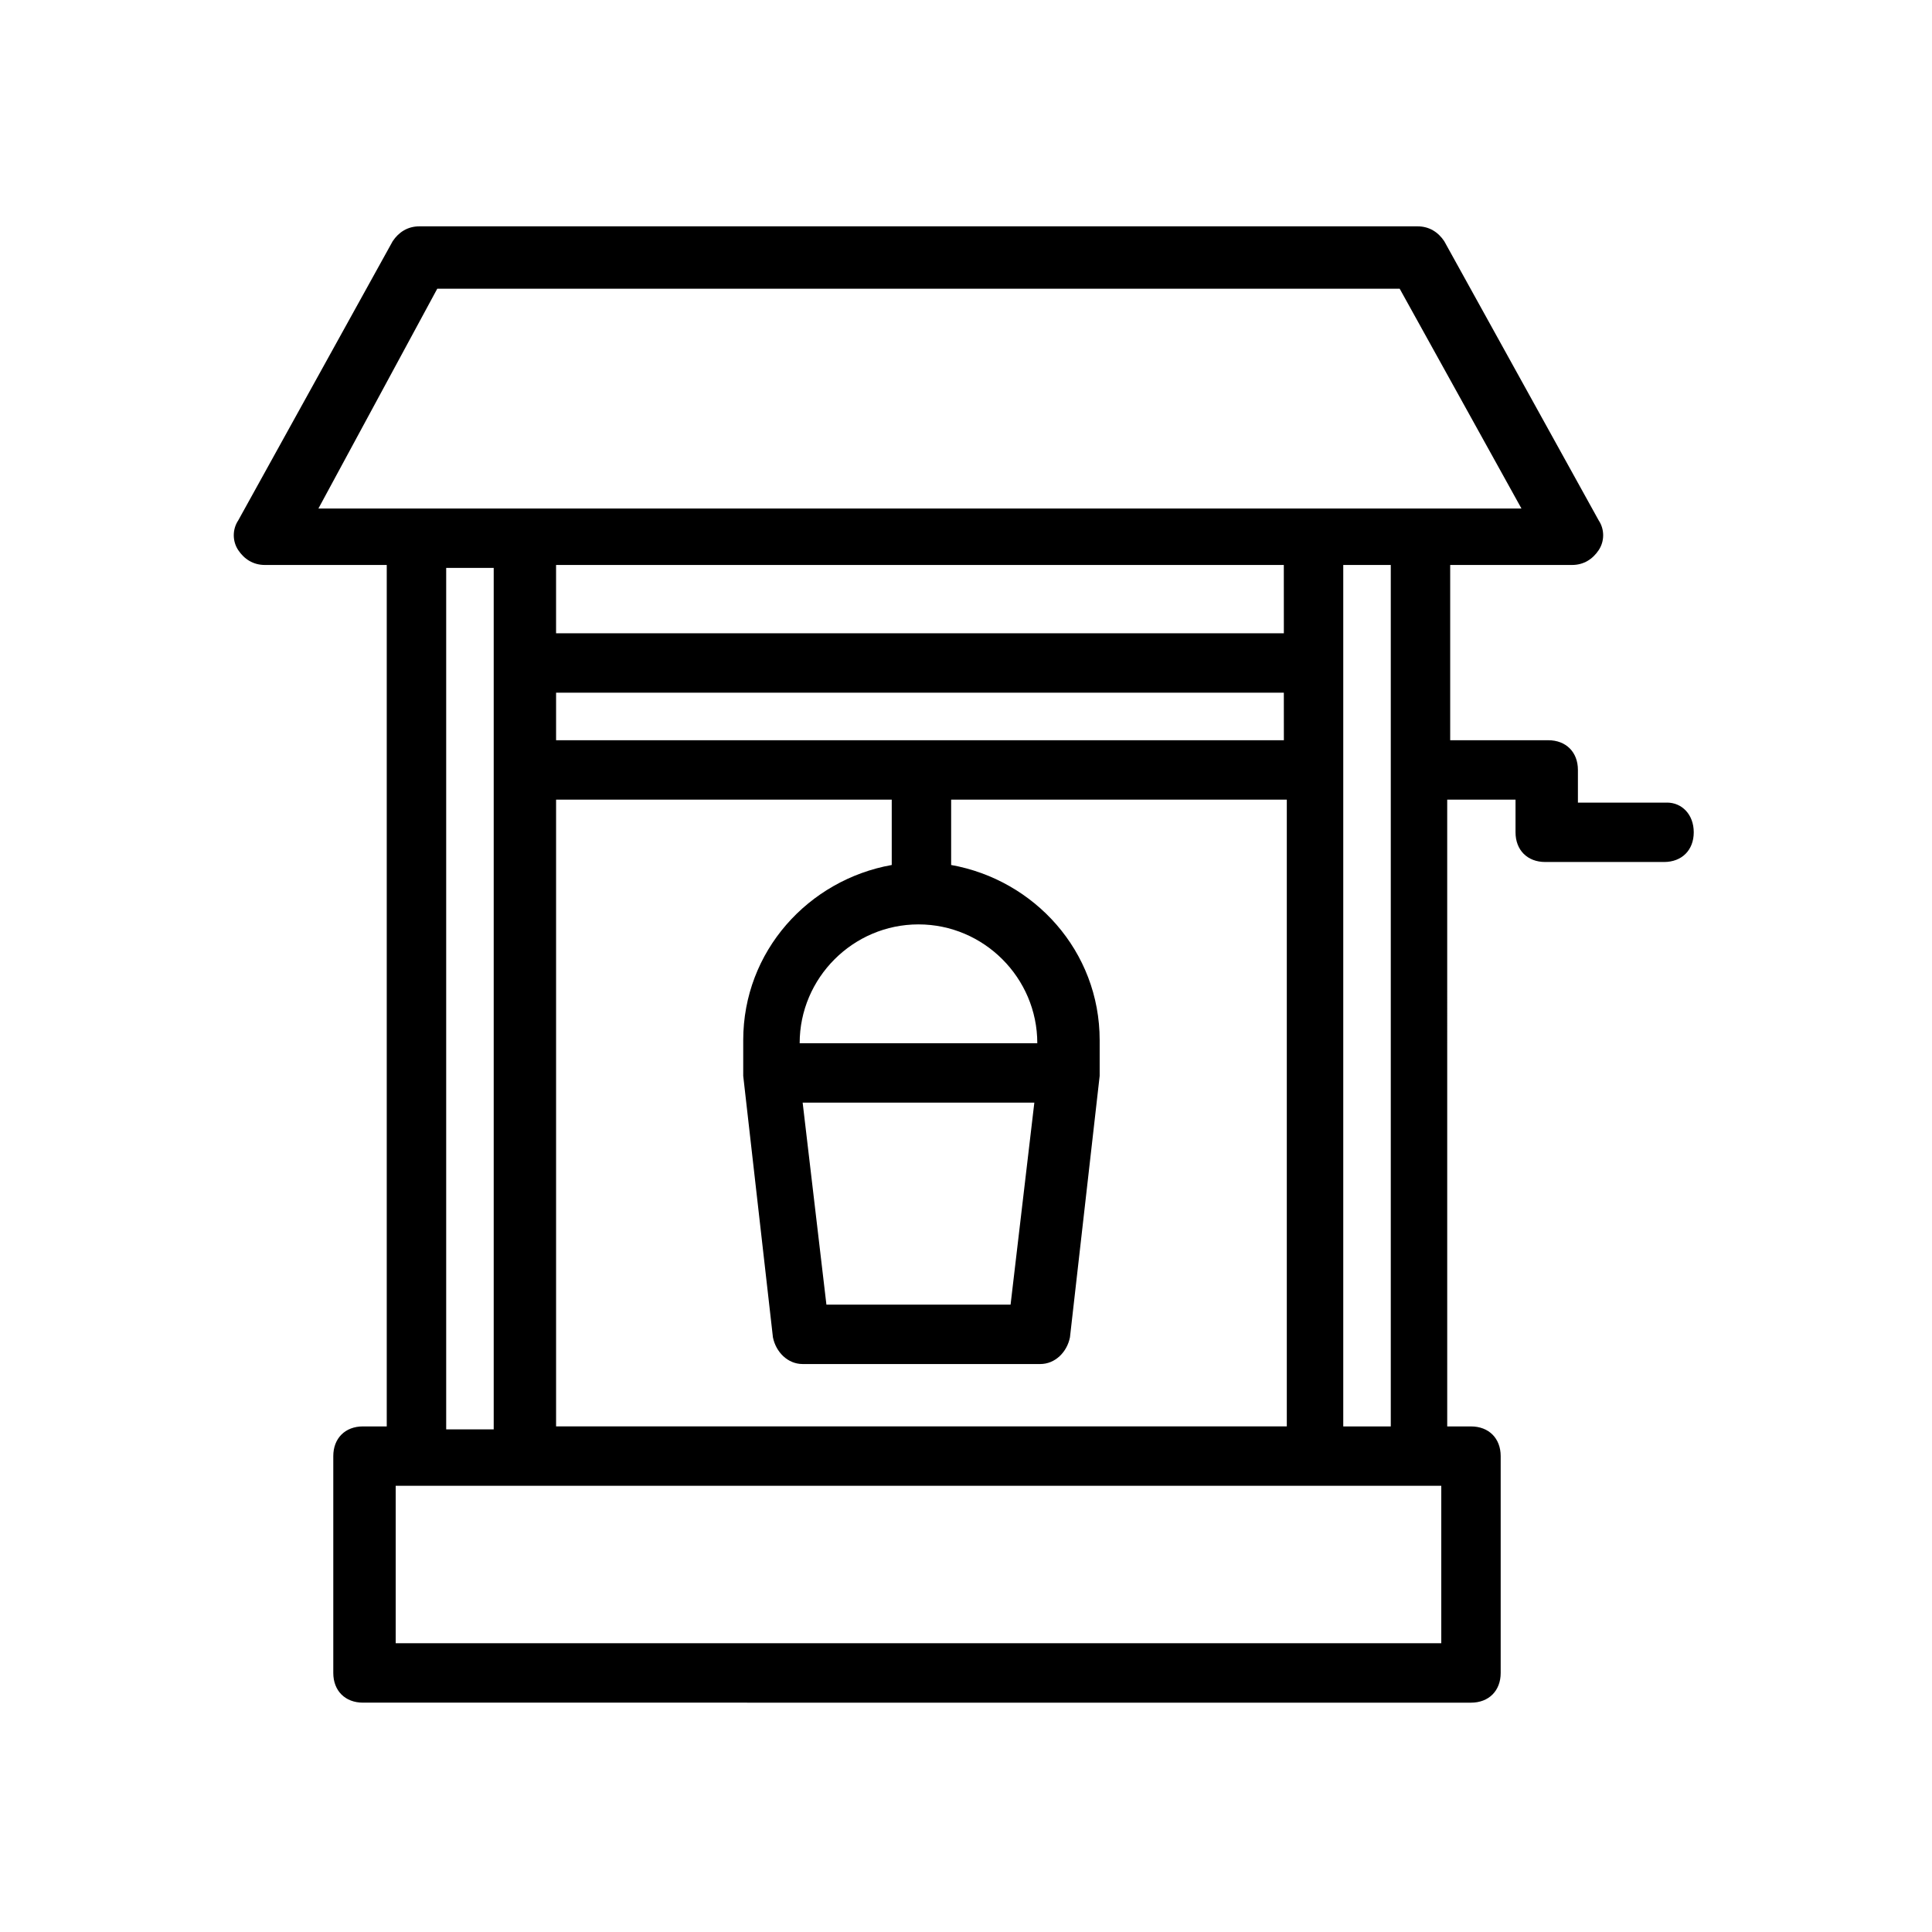 <?xml version="1.0" encoding="UTF-8"?>
<!-- Uploaded to: SVG Repo, www.svgrepo.com, Generator: SVG Repo Mixer Tools -->
<svg fill="#000000" width="800px" height="800px" version="1.1" viewBox="144 144 512 512" xmlns="http://www.w3.org/2000/svg">
 <path d="m585.78 356.7h-23.617v-8.66c0-4.723-3.148-7.871-7.871-7.871h-25.977v-46.445h32.273c3.148 0 5.512-1.574 7.086-3.938 1.574-2.363 1.574-5.512 0-7.871l-40.934-73.996c-1.574-2.363-3.938-3.938-7.086-3.938h-264.5c-3.148 0-5.512 1.574-7.086 3.938l-40.934 73.996c-1.574 2.363-1.574 5.512 0 7.871 1.574 2.363 3.938 3.938 7.086 3.938h32.273v228.29h-6.297c-4.723 0-7.871 3.148-7.871 7.871v57.465c0 4.723 3.148 7.871 7.871 7.871l293.63 0.004c4.723 0 7.871-3.148 7.871-7.871v-57.465c0-4.723-3.148-7.871-7.871-7.871h-6.297l-0.004-166.11h18.105v8.66c0 4.723 3.148 7.871 7.871 7.871h31.488c4.723 0 7.871-3.148 7.871-7.871 0.004-4.723-3.144-7.871-7.082-7.871zm-325.9-136.19h255.05l32.273 58.254h-318.82zm31.488 302.29v-166.89h88.953v17.32c-22.043 3.938-39.359 22.828-39.359 46.445v7.871 0.789 0.789l7.871 69.273c0.789 3.938 3.938 7.086 7.871 7.086h62.977c3.938 0 7.086-3.148 7.871-7.086l7.871-69.273v-0.789-0.789-7.871c0-23.617-17.32-42.508-39.359-46.445v-17.32h88.953v166.1h-193.65zm192.87-182.63h-192.87v-12.594h192.86zm-128.32 80.293c0-17.32 14.168-31.488 31.488-31.488 17.32 0 31.488 14.168 31.488 31.488zm62.191 15.746-6.297 53.531h-48.805l-6.297-53.531zm66.125-124.38h-192.87v-18.105h192.86zm-221.99-17.32h12.594v228.29h-12.594zm263.71 284.97h-277.09v-41.723h277.09zm-25.977-56.68v-229.07h12.594v228.29h-12.594z"/>
</svg>